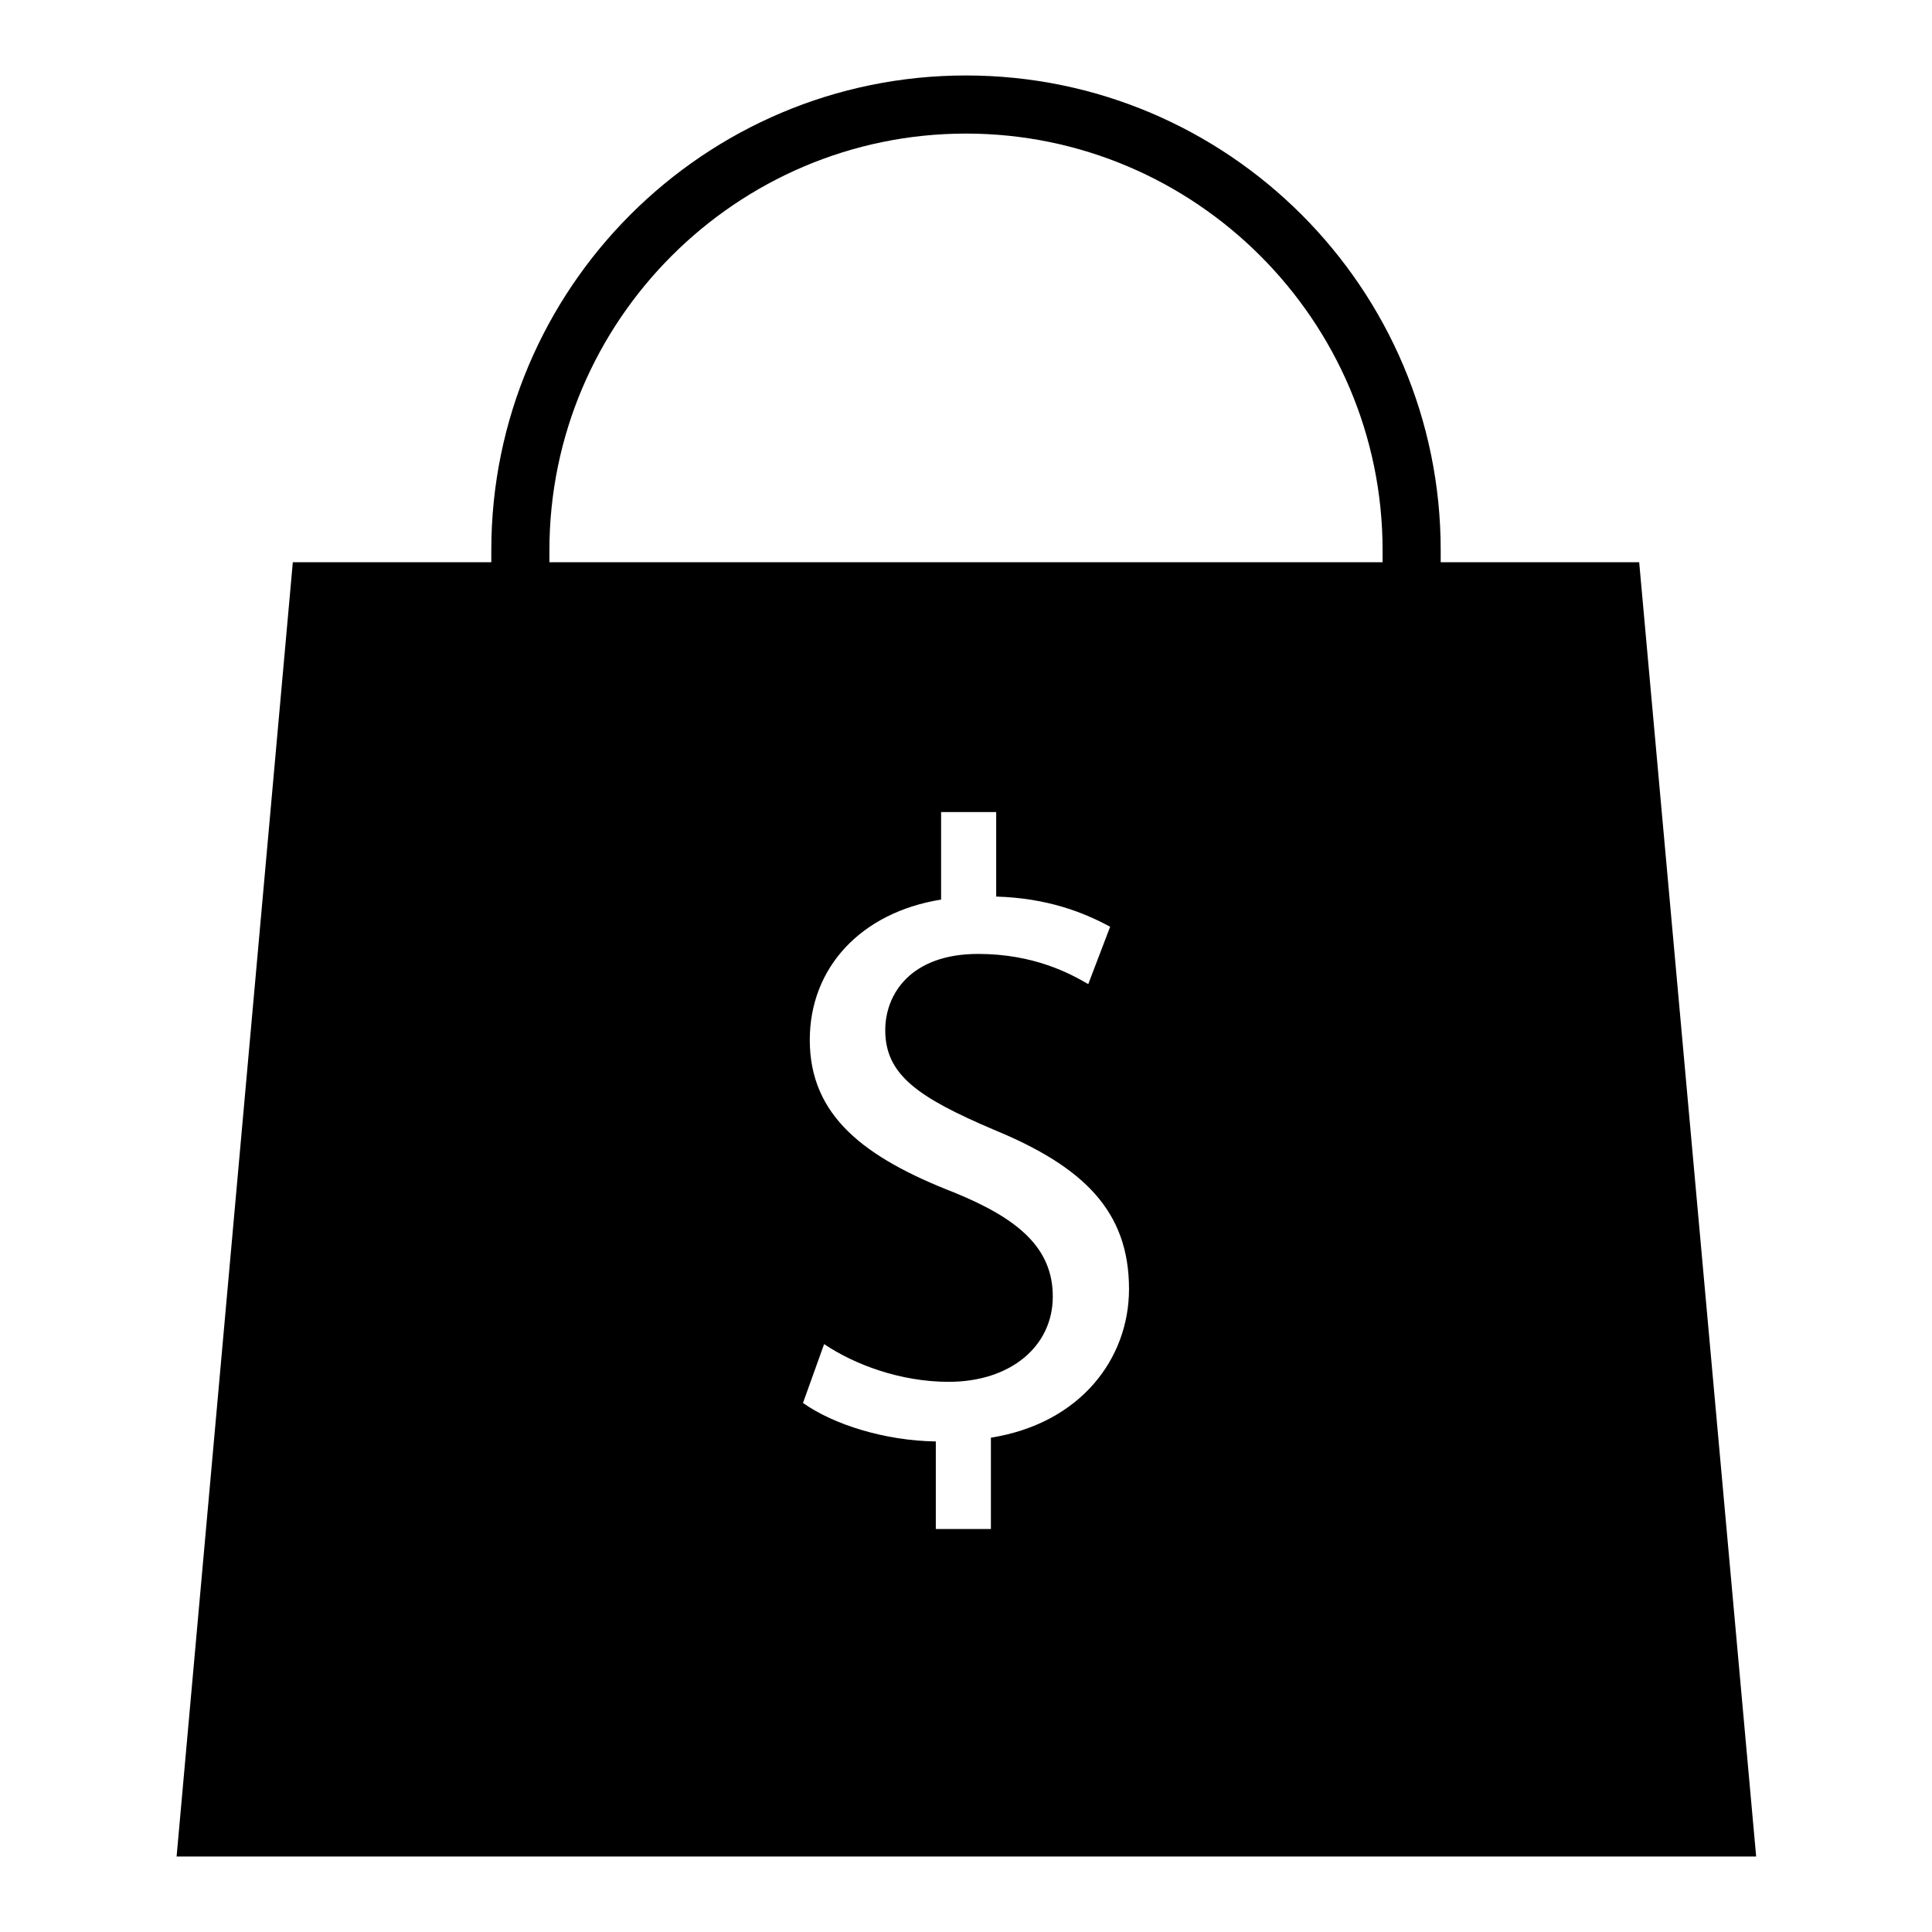 <?xml version="1.0" encoding="utf-8"?>
<!-- Svg Vector Icons : http://www.onlinewebfonts.com/icon -->
<!DOCTYPE svg PUBLIC "-//W3C//DTD SVG 1.1//EN" "http://www.w3.org/Graphics/SVG/1.1/DTD/svg11.dtd">
<svg version="1.1" xmlns="http://www.w3.org/2000/svg" xmlns:xlink="http://www.w3.org/1999/xlink" x="0px" y="0px" viewBox="0 0 256 256" enable-background="new 0 0 256 256" xml:space="preserve">
<g><g><path fill="#000000" d="M217.2,74.5h-26.3v-1.6c0-34.7-28.2-62.9-62.9-62.9c-34.7,0-62.9,28.2-62.9,62.9v1.6H38.8L23.4,246h209.3L217.2,74.5z M131.3,190.5v12.1H124v-11.6c-6.7-0.1-13.5-2.2-17.6-5.1l2.8-7.8c4,2.7,10.1,5,16.5,5c8.2,0,13.8-4.7,13.8-11.3c0-6.4-4.5-10.3-13.1-13.8c-11.8-4.6-19.1-10.1-19.1-20.2c0-9.6,6.8-16.9,17.4-18.6v-11.6h7.3v11.2c6.8,0.2,11.6,2.1,15.1,4l-2.9,7.6c-2.4-1.4-7.2-4-14.6-4c-8.9,0-12.3,5.3-12.3,10.1c0,5.9,4.3,8.9,14.4,13.2c11.9,4.9,17.9,10.8,17.9,21.1C149.6,180,143.2,188.6,131.3,190.5z M183.2,74.5H72.8v-1.6c0-30.4,24.8-55.2,55.2-55.2c30.4,0,55.2,24.8,55.2,55.2L183.2,74.5L183.2,74.5z"/></g></g>
</svg>